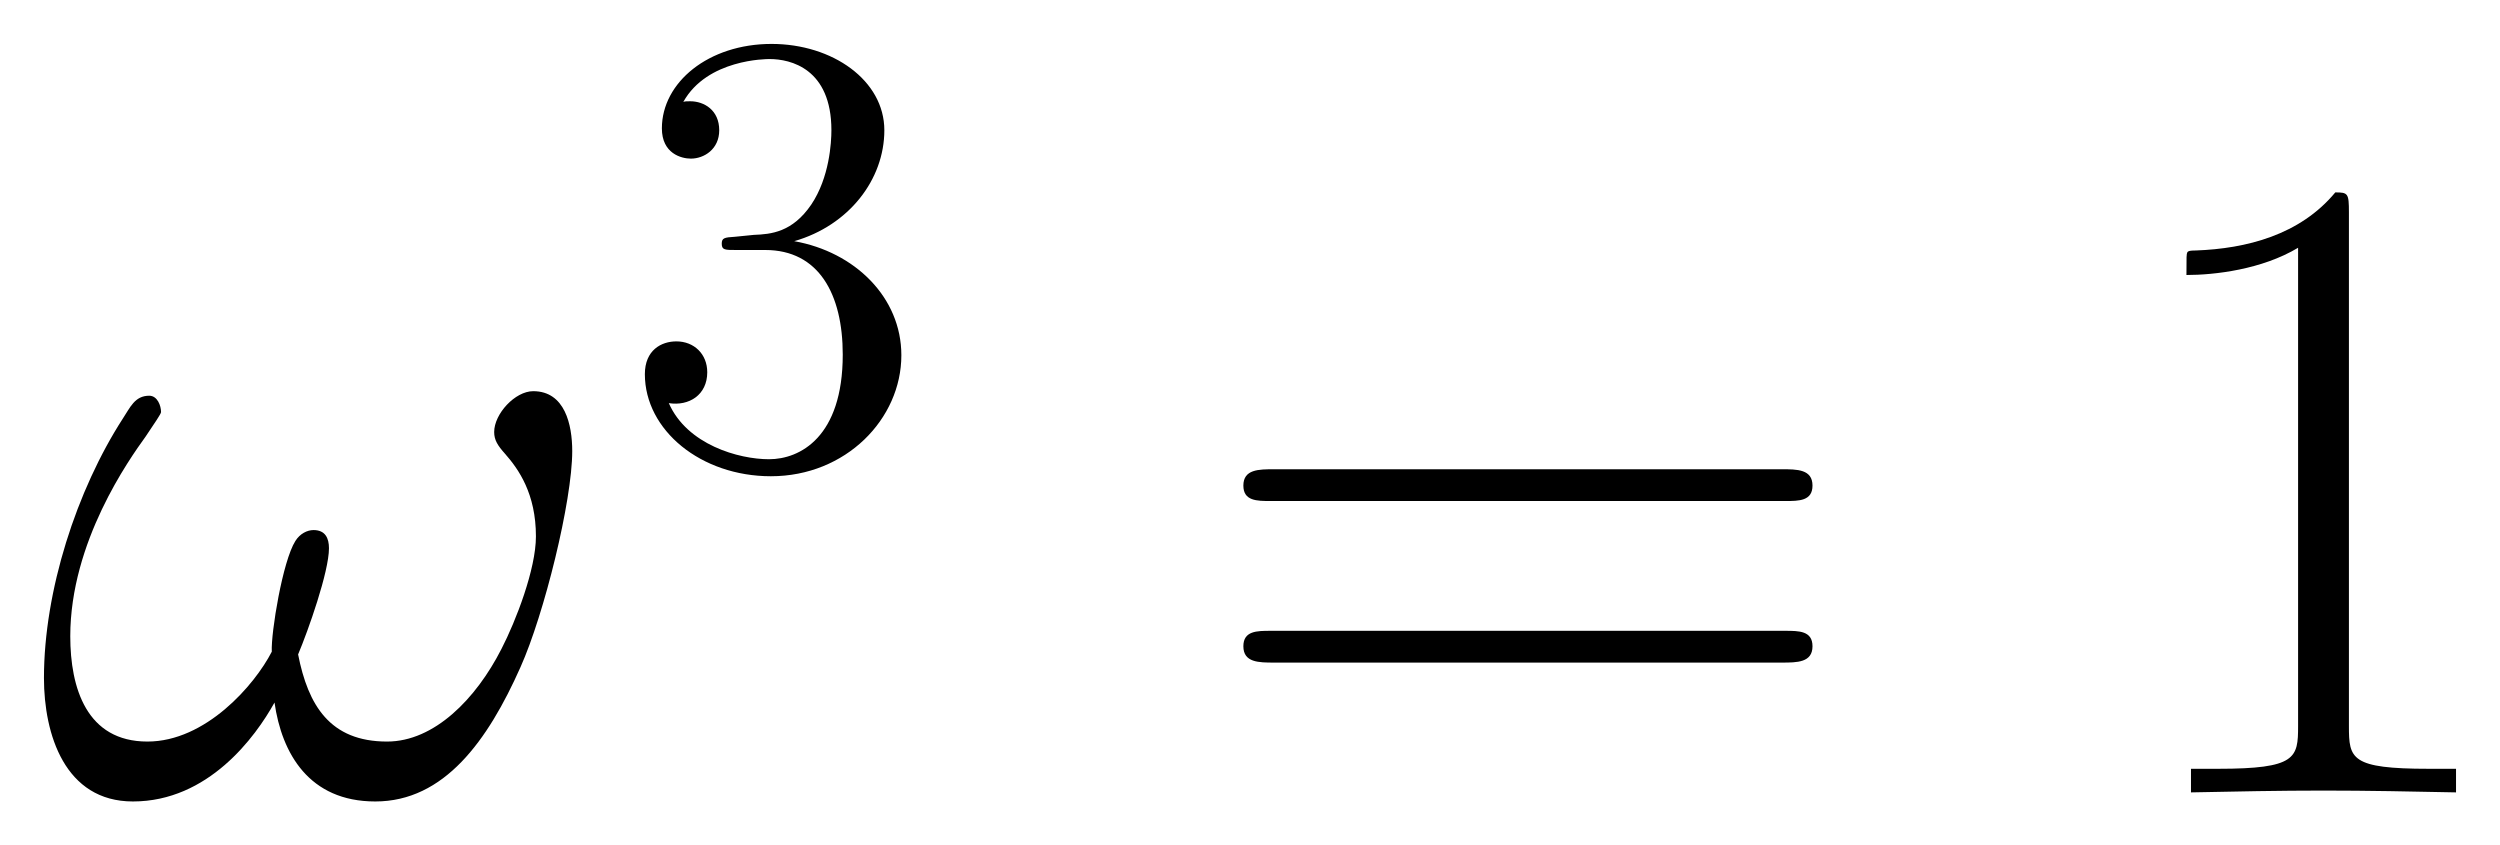 <svg xmlns="http://www.w3.org/2000/svg" xmlns:xlink="http://www.w3.org/1999/xlink" xmlns:inkscape="http://www.inkscape.org/namespaces/inkscape" version="1.1" width="52.64" height="17.801" viewBox="0 0 56.909 19.245">
<defs>
<clipPath id="clip_1">
<path transform="matrix(1,0,0,-1,-99.677,658.337)" d="M99.677 639.092H156.586V658.337H99.677Z" clip-rule="evenodd"/>
</clipPath>
<path id="font_2_1" d="M.594 .376C.594 .405 .586 .442 .551 .442 .531 .442 .508 .417 .508 .397 .508 .388 .512 .382 .52 .373 .535 .356 .554 .329 .554 .282 .554 .246 .532 .189 .516 .158 .488 .103 .442 .056 .39 .056 .327 .056 .303 .096 .292 .152 .303 .178 .326 .243 .326 .269 .326 .28 .322 .289 .309 .289 .302 .289 .294 .285 .289 .277 .275 .255 .262 .176 .263 .155 .244 .118 .19 .056 .126 .056 .059 .056 .041 .115 .041 .172 .041 .276 .106 .367 .124 .392 .134 .407 .141 .417 .141 .419 .141 .426 .137 .437 .128 .437 .112 .437 .107 .424 .099 .412 .048 .333 .012 .222 .012 .126 .012 .064 .035-.01 .11-.01 .193-.01 .245 .061 .266 .099 .274 .043 .304-.01 .377-.01 .453-.01 .501 .057 .537 .138 .563 .196 .594 .321 .594 .376Z"/>
<path id="font_3_2" d="M.184 .359C.167 .358 .163 .357 .163 .348 .163 .338 .168 .338 .186 .338H.232C.317 .338 .355 .268 .355 .172 .355 .041 .287 .006 .238 .006 .19 .006 .108 .029 .079 .095 .111 .09 .14 .108 .14 .144 .14 .173 .119 .193 .091 .193 .067 .193 .041 .179 .041 .141 .041 .052 .13-.021 .241-.021 .36-.021 .448 .07 .448 .171 .448 .263 .374 .335 .278 .352 .365 .377 .421 .45 .421 .528 .421 .607 .339 .665 .242 .665 .142 .665 .068 .604 .068 .531 .068 .491 .099 .483 .114 .483 .135 .483 .159 .498 .159 .528 .159 .56 .135 .574 .113 .574 .107 .574 .105 .574 .102 .573 .14 .641 .234 .641 .239 .641 .272 .641 .337 .626 .337 .528 .337 .509 .334 .453 .305 .41 .275 .366 .241 .363 .214 .362L.184 .359Z"/>
<path id="font_4_9" d="M.643 .321C.658 .321 .673 .321 .673 .338 .673 .356 .656 .356 .639 .356H.08C.063 .356 .046 .356 .046 .338 .046 .321 .061 .321 .076 .321H.643M.639 .143C.656 .143 .673 .143 .673 .161 .673 .178 .658 .178 .643 .178H.076C.061 .178 .046 .178 .046 .161 .046 .143 .063 .143 .08 .143H.639Z"/>
<path id="font_4_5" d="M.266 .639C.266 .66 .265 .661 .251 .661 .212 .614 .153 .599 .097 .597 .094 .597 .089 .597 .088 .595 .087 .593 .087 .591 .087 .57 .118 .57 .17 .576 .21 .6V.073C.21 .038 .208 .026 .122 .026H.092V0C.14 .001 .19 .002 .238 .002 .286 .002 .336 .001 .384 0V.026H.354C.268 .026 .266 .037 .266 .073V.639Z"/>
</defs>
<g clip-path="url(#clip_1)">
<use data-text="&#x03c9;" xlink:href="#font_2_1" transform="matrix(20.663,0,0,-20.663,.752,18.038)"/>
<use data-text="3" xlink:href="#font_3_2" transform="matrix(14.346,0,0,-14.346,14.091,10.54)"/>
<use data-text="=" xlink:href="#font_4_9" transform="matrix(20.663,0,0,-20.663,27.353,18.038)"/>
<use data-text="1" xlink:href="#font_4_5" transform="matrix(20.663,0,0,-20.663,47.974,18.038)"/>
</g>
</svg>
